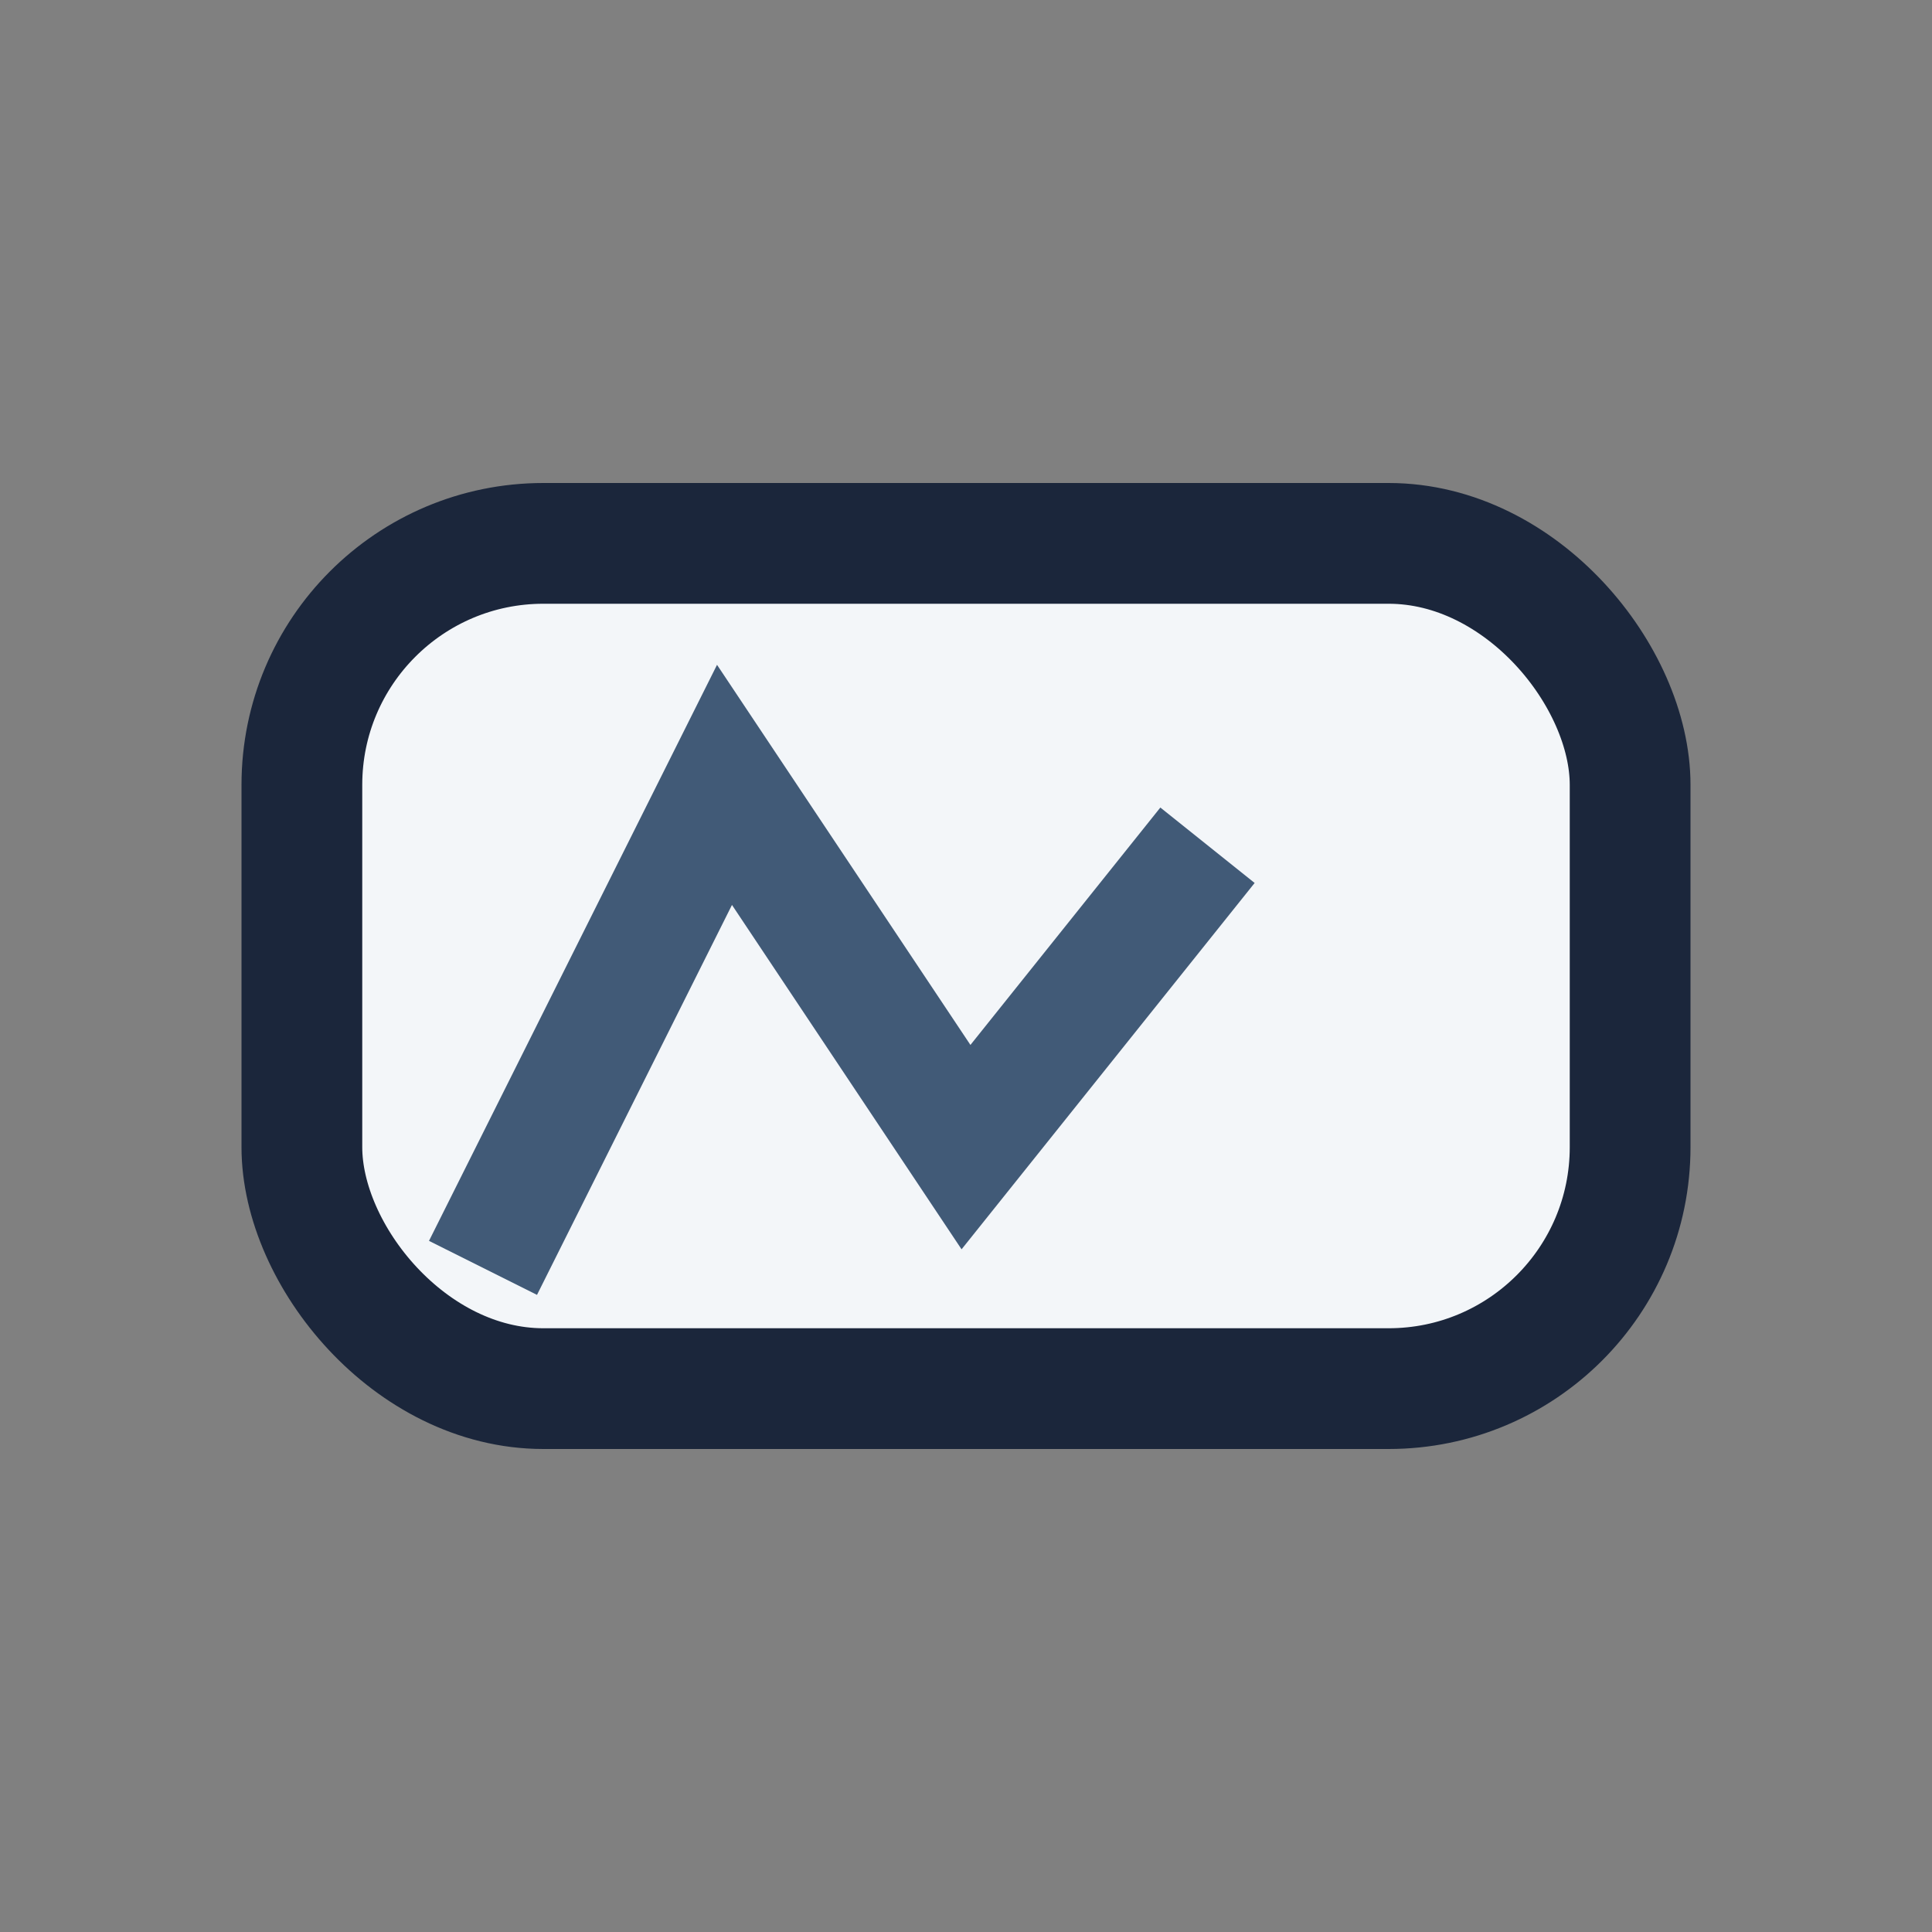<?xml version="1.0" encoding="UTF-8"?>
<svg xmlns="http://www.w3.org/2000/svg" width="32" height="32" viewBox="0 0 32 32"><rect x="0" y="0" width="32" height="32" fill="#808080" stroke="none"/><rect x="5" y="9" width="22" height="14" rx="4" fill="#F3F6F9" stroke="#1B263B" stroke-width="2"/><path d="M8 21l4-8 4 6 4-5" stroke="#415A77" stroke-width="2" fill="none"/></svg>